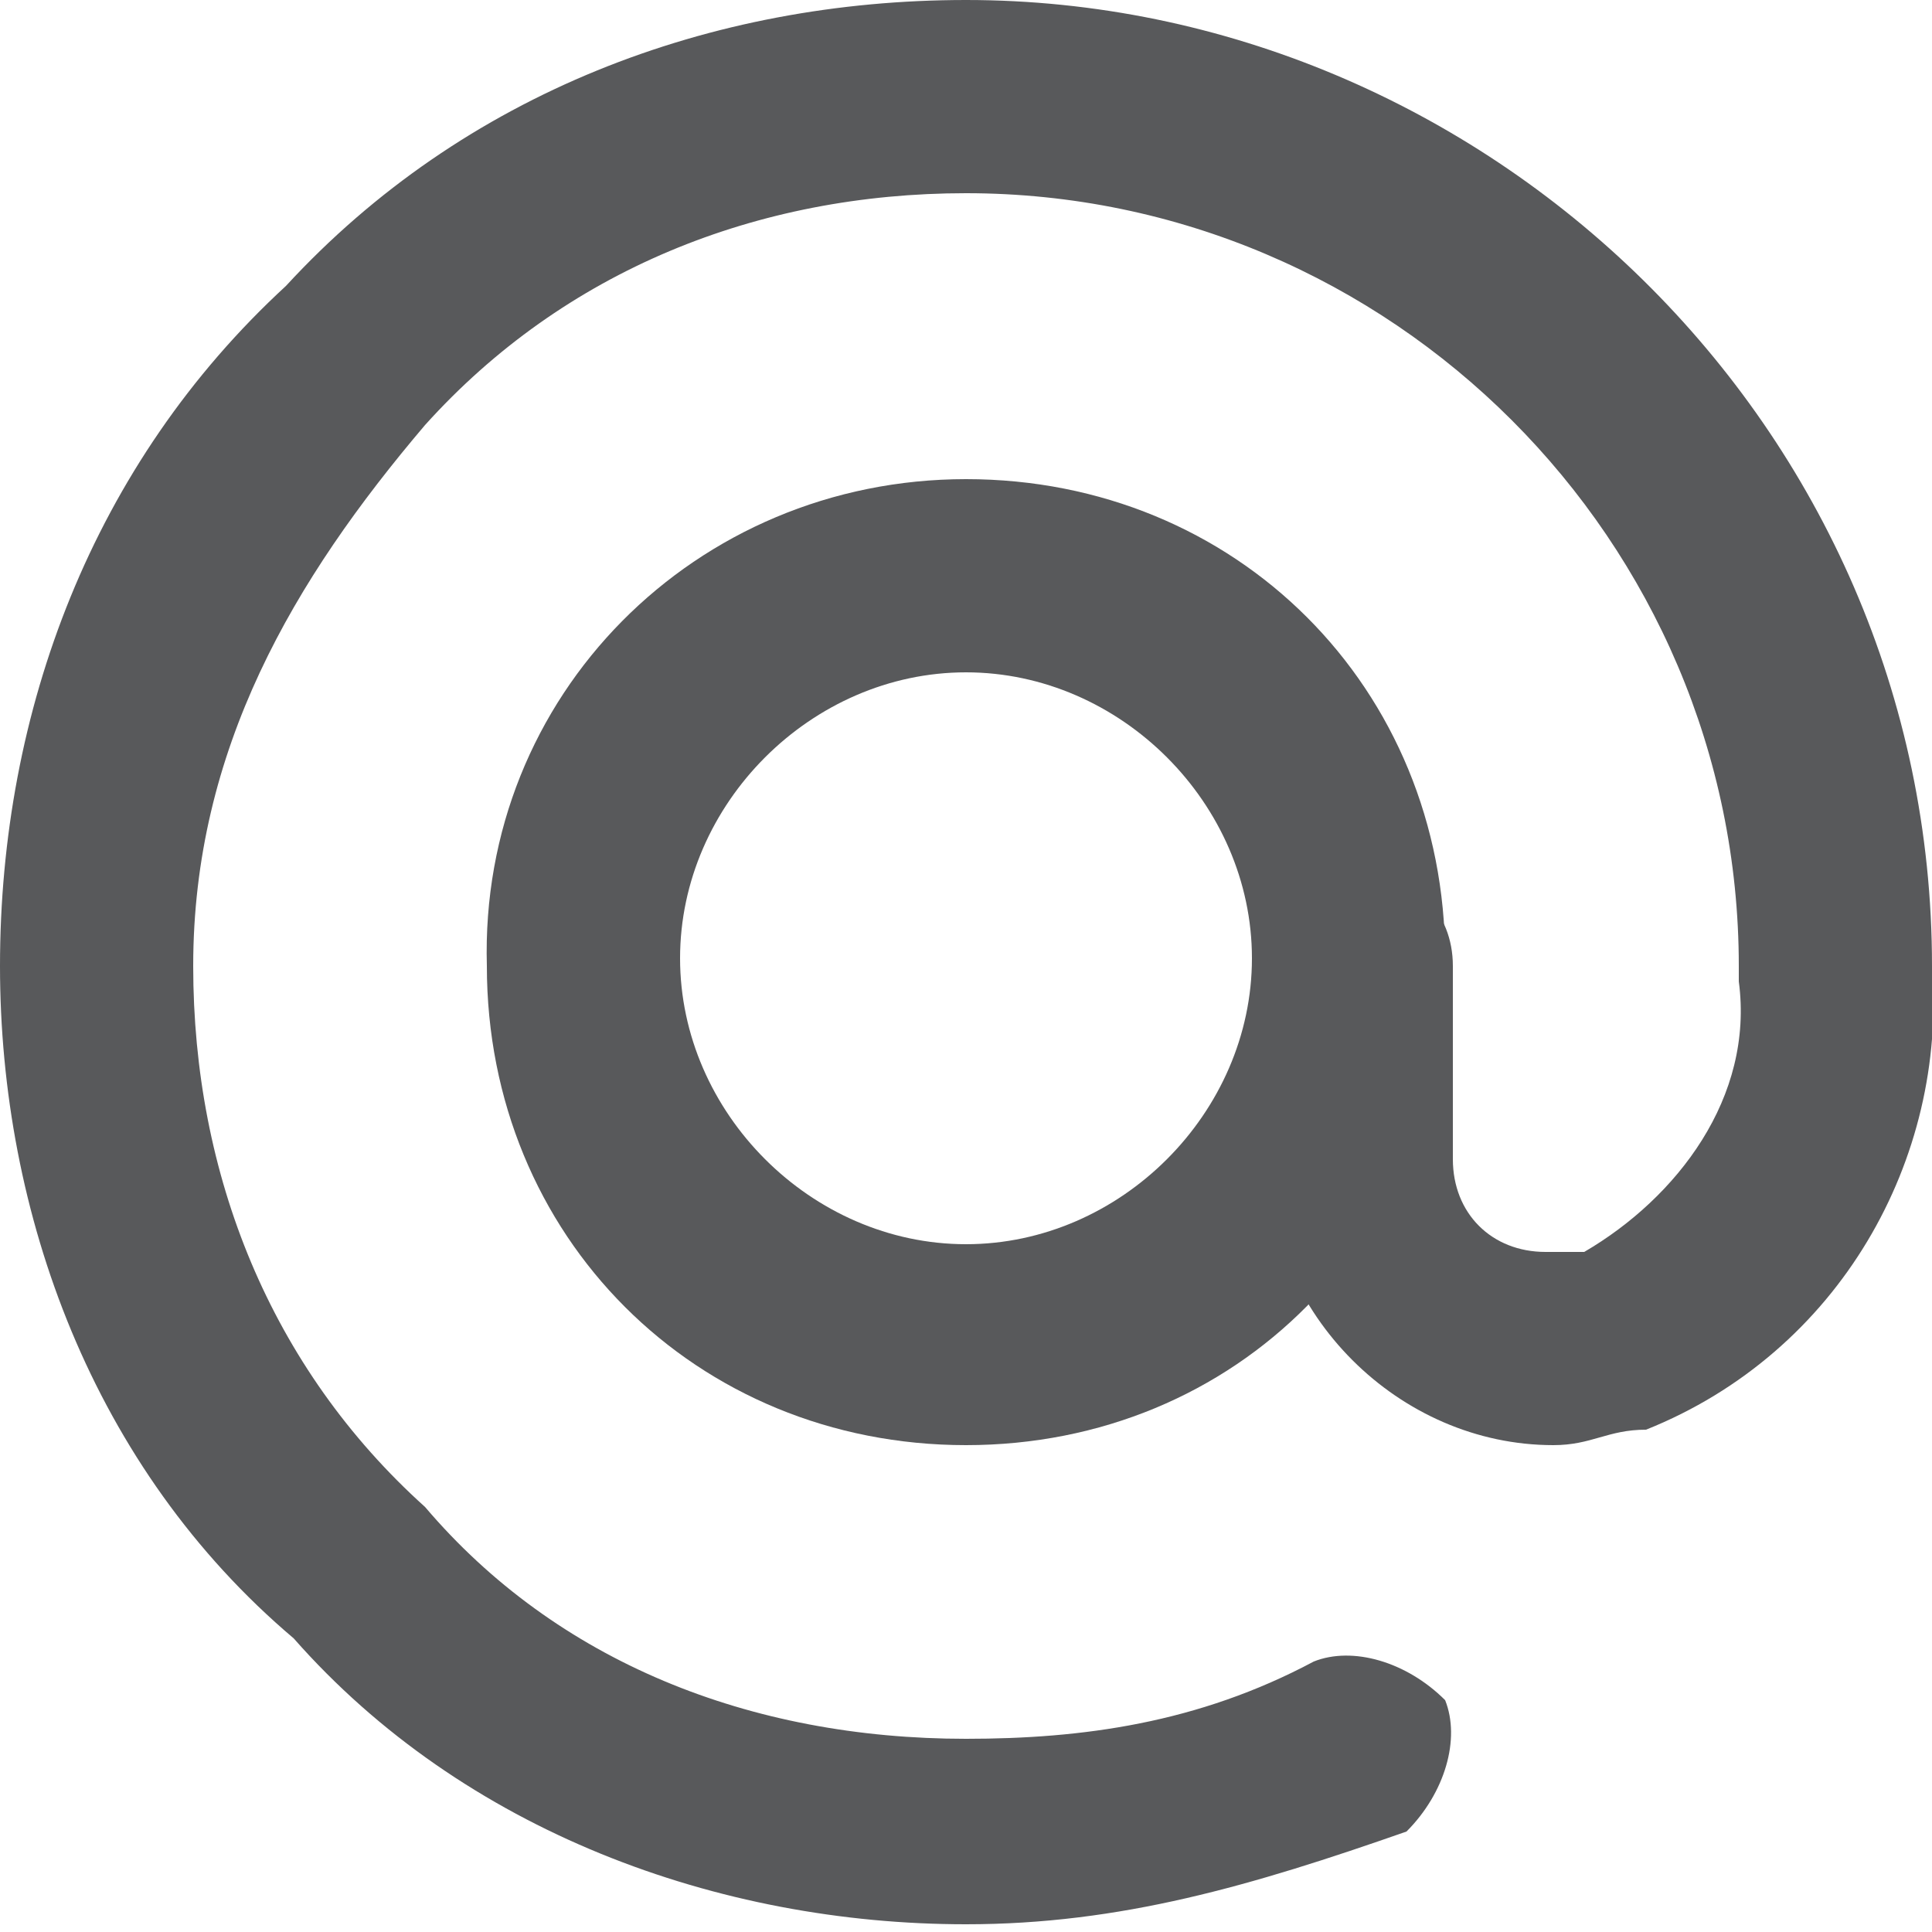 <?xml version="1.0" encoding="UTF-8"?>
<!-- Generator: Adobe Illustrator 27.2.0, SVG Export Plug-In . SVG Version: 6.00 Build 0)  -->
<svg xmlns="http://www.w3.org/2000/svg" xmlns:xlink="http://www.w3.org/1999/xlink" version="1.1" id="Layer_1" x="0px" y="0px" viewBox="0 0 25 25" style="enable-background:new 0 0 25 25;" xml:space="preserve">
<style type="text/css">
	.st0{fill:#58595B;}
</style>
<path class="st0" d="M12.5,18.7c-3.5,0-6.2-2.7-6.2-6.2C6.2,9,9,6.2,12.5,6.2c3.5,0,6.2,2.7,6.2,6.2C18.7,16,16,18.7,12.5,18.7z   M12.5,8.7c-2,0-3.7,1.7-3.7,3.7s1.7,3.7,3.7,3.7c2,0,3.7-1.7,3.7-3.7S14.5,8.7,12.5,8.7z"></path>
<path class="st0" d="M12.5,24.9c-3.2,0-6.5-1.2-8.7-3.7C1.2,19,0,15.7,0,12.5C0,9.2,1.2,6,3.7,3.7C6,1.2,9.2,0,12.5,0  c6.7,0,12.5,5.5,12.5,12.5c0.2,2.5-1.2,5-3.7,6c-0.5,0-0.7,0.2-1.2,0.2c-2,0-3.7-1.7-3.7-3.7v-2.5c0-0.7,0.5-1.2,1.2-1.2  c0.7,0,1.2,0.5,1.2,1.2V15c0,0.7,0.5,1.2,1.2,1.2c0.2,0,0.2,0,0.5,0c1.2-0.7,2.2-2,2-3.5c0-0.2,0-0.2,0-0.2c0-5.5-4.5-10-10-10  c-2.7,0-5.2,1-7,3c-1.7,2-3,4.2-3,7c0,2.7,1,5.2,3,7c1.7,2,4.2,3,7,3c1.5,0,3-0.2,4.5-1c0.5-0.2,1.2,0,1.7,0.5  c0.2,0.5,0,1.2-0.5,1.7C16.2,24.4,14.5,24.9,12.5,24.9z"></path>
</svg>
